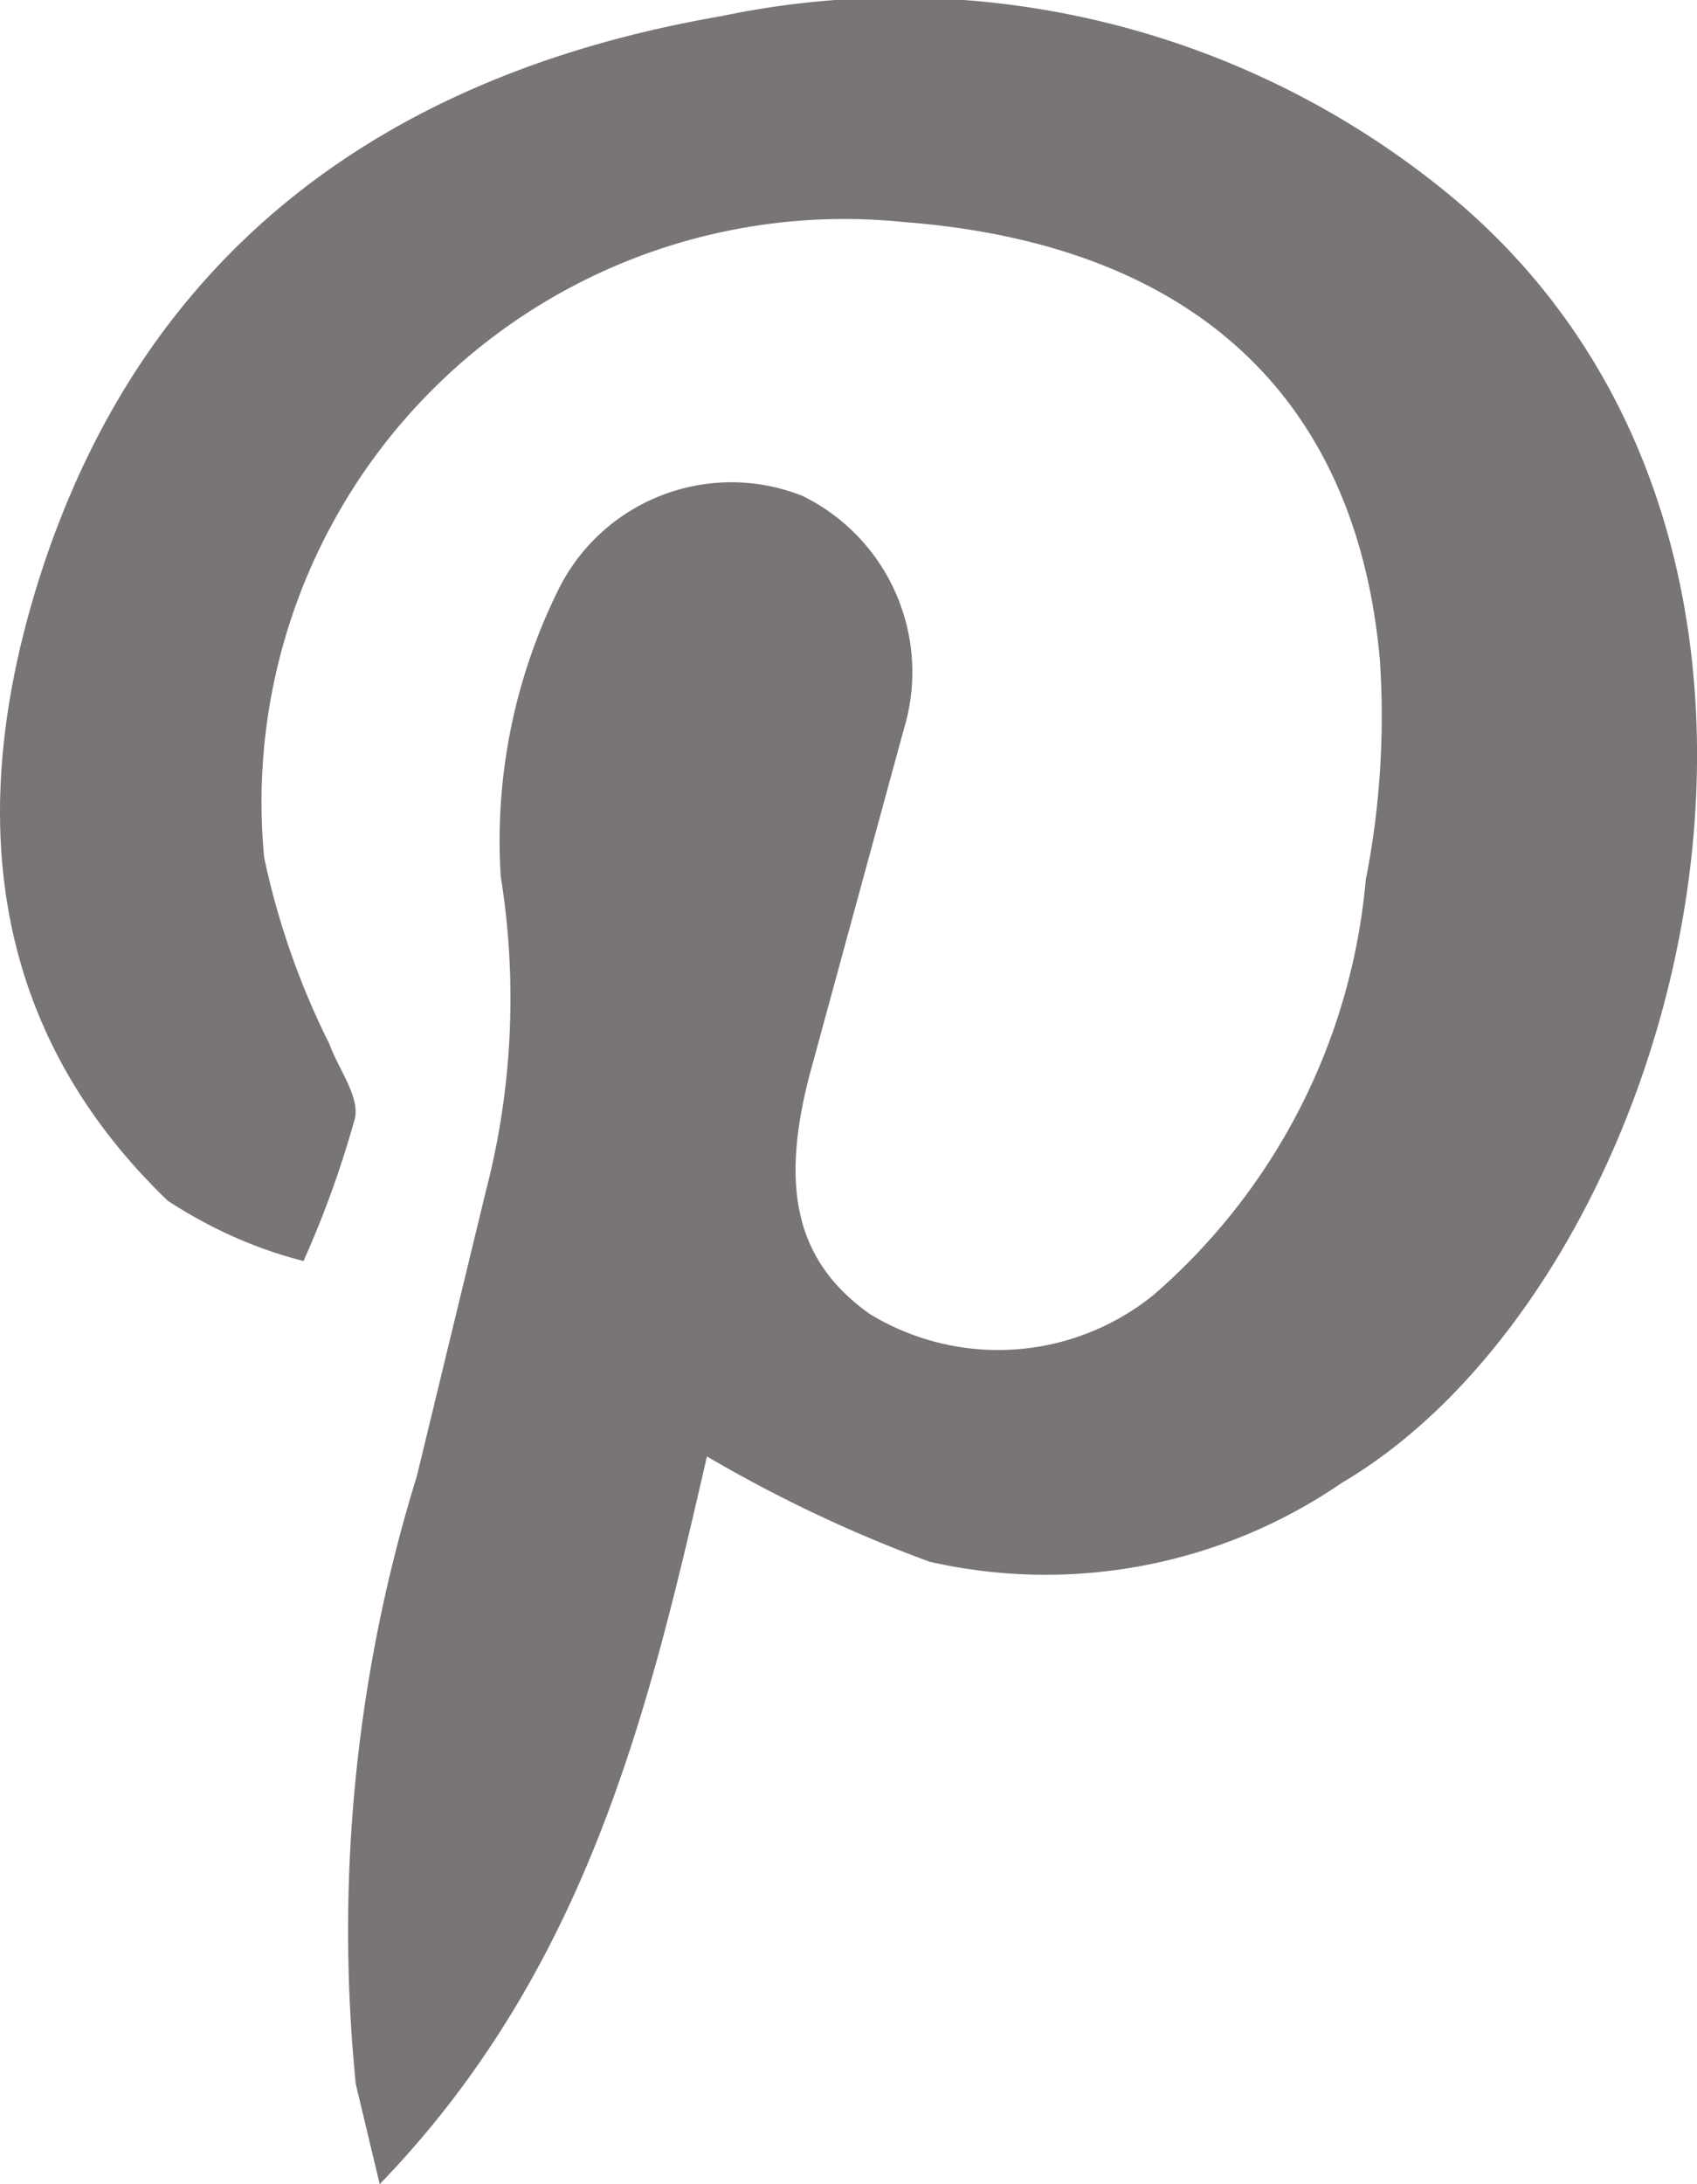 <svg xmlns="http://www.w3.org/2000/svg" width="20" height="25.73" xmlns:v="https://vecta.io/nano"><path d="M8.332 17.156c-.677 2.938-1.392 6.025-3.857 8.574l-.282-1.18c-.242-2.412.003-4.847.72-7.162l.814-3.36c.313-1.2.373-2.472.174-3.706-.073-1.167.162-2.332.682-3.38.527-1.058 1.776-1.536 2.875-1.1a2.31 2.31 0 0 1 1.194 2.748l-1.08 3.96c-.4 1.434-.194 2.31.68 2.93a2.91 2.91 0 0 0 3.344-.226 7.32 7.32 0 0 0 2.5-4.888c.168-.85.224-1.72.167-2.586-.277-3.138-2.244-4.908-5.618-5.165a6.87 6.87 0 0 0-7.532 7.486c.162.763.42 1.502.77 2.2.107.294.356.615.3.873a11.85 11.85 0 0 1-.606 1.681c-.57-.145-1.1-.384-1.6-.71C-.17 12.08-.38 9.498.454 6.842 1.682 2.942 4.573.867 8.503.19a10.2 10.2 0 0 1 8.465 2.013c5.25 4.18 2.905 12.878-1.158 15.268-1.42.973-3.18 1.308-4.856.926a16.26 16.26 0 0 1-2.622-1.24z" fill="#797575"/></svg>